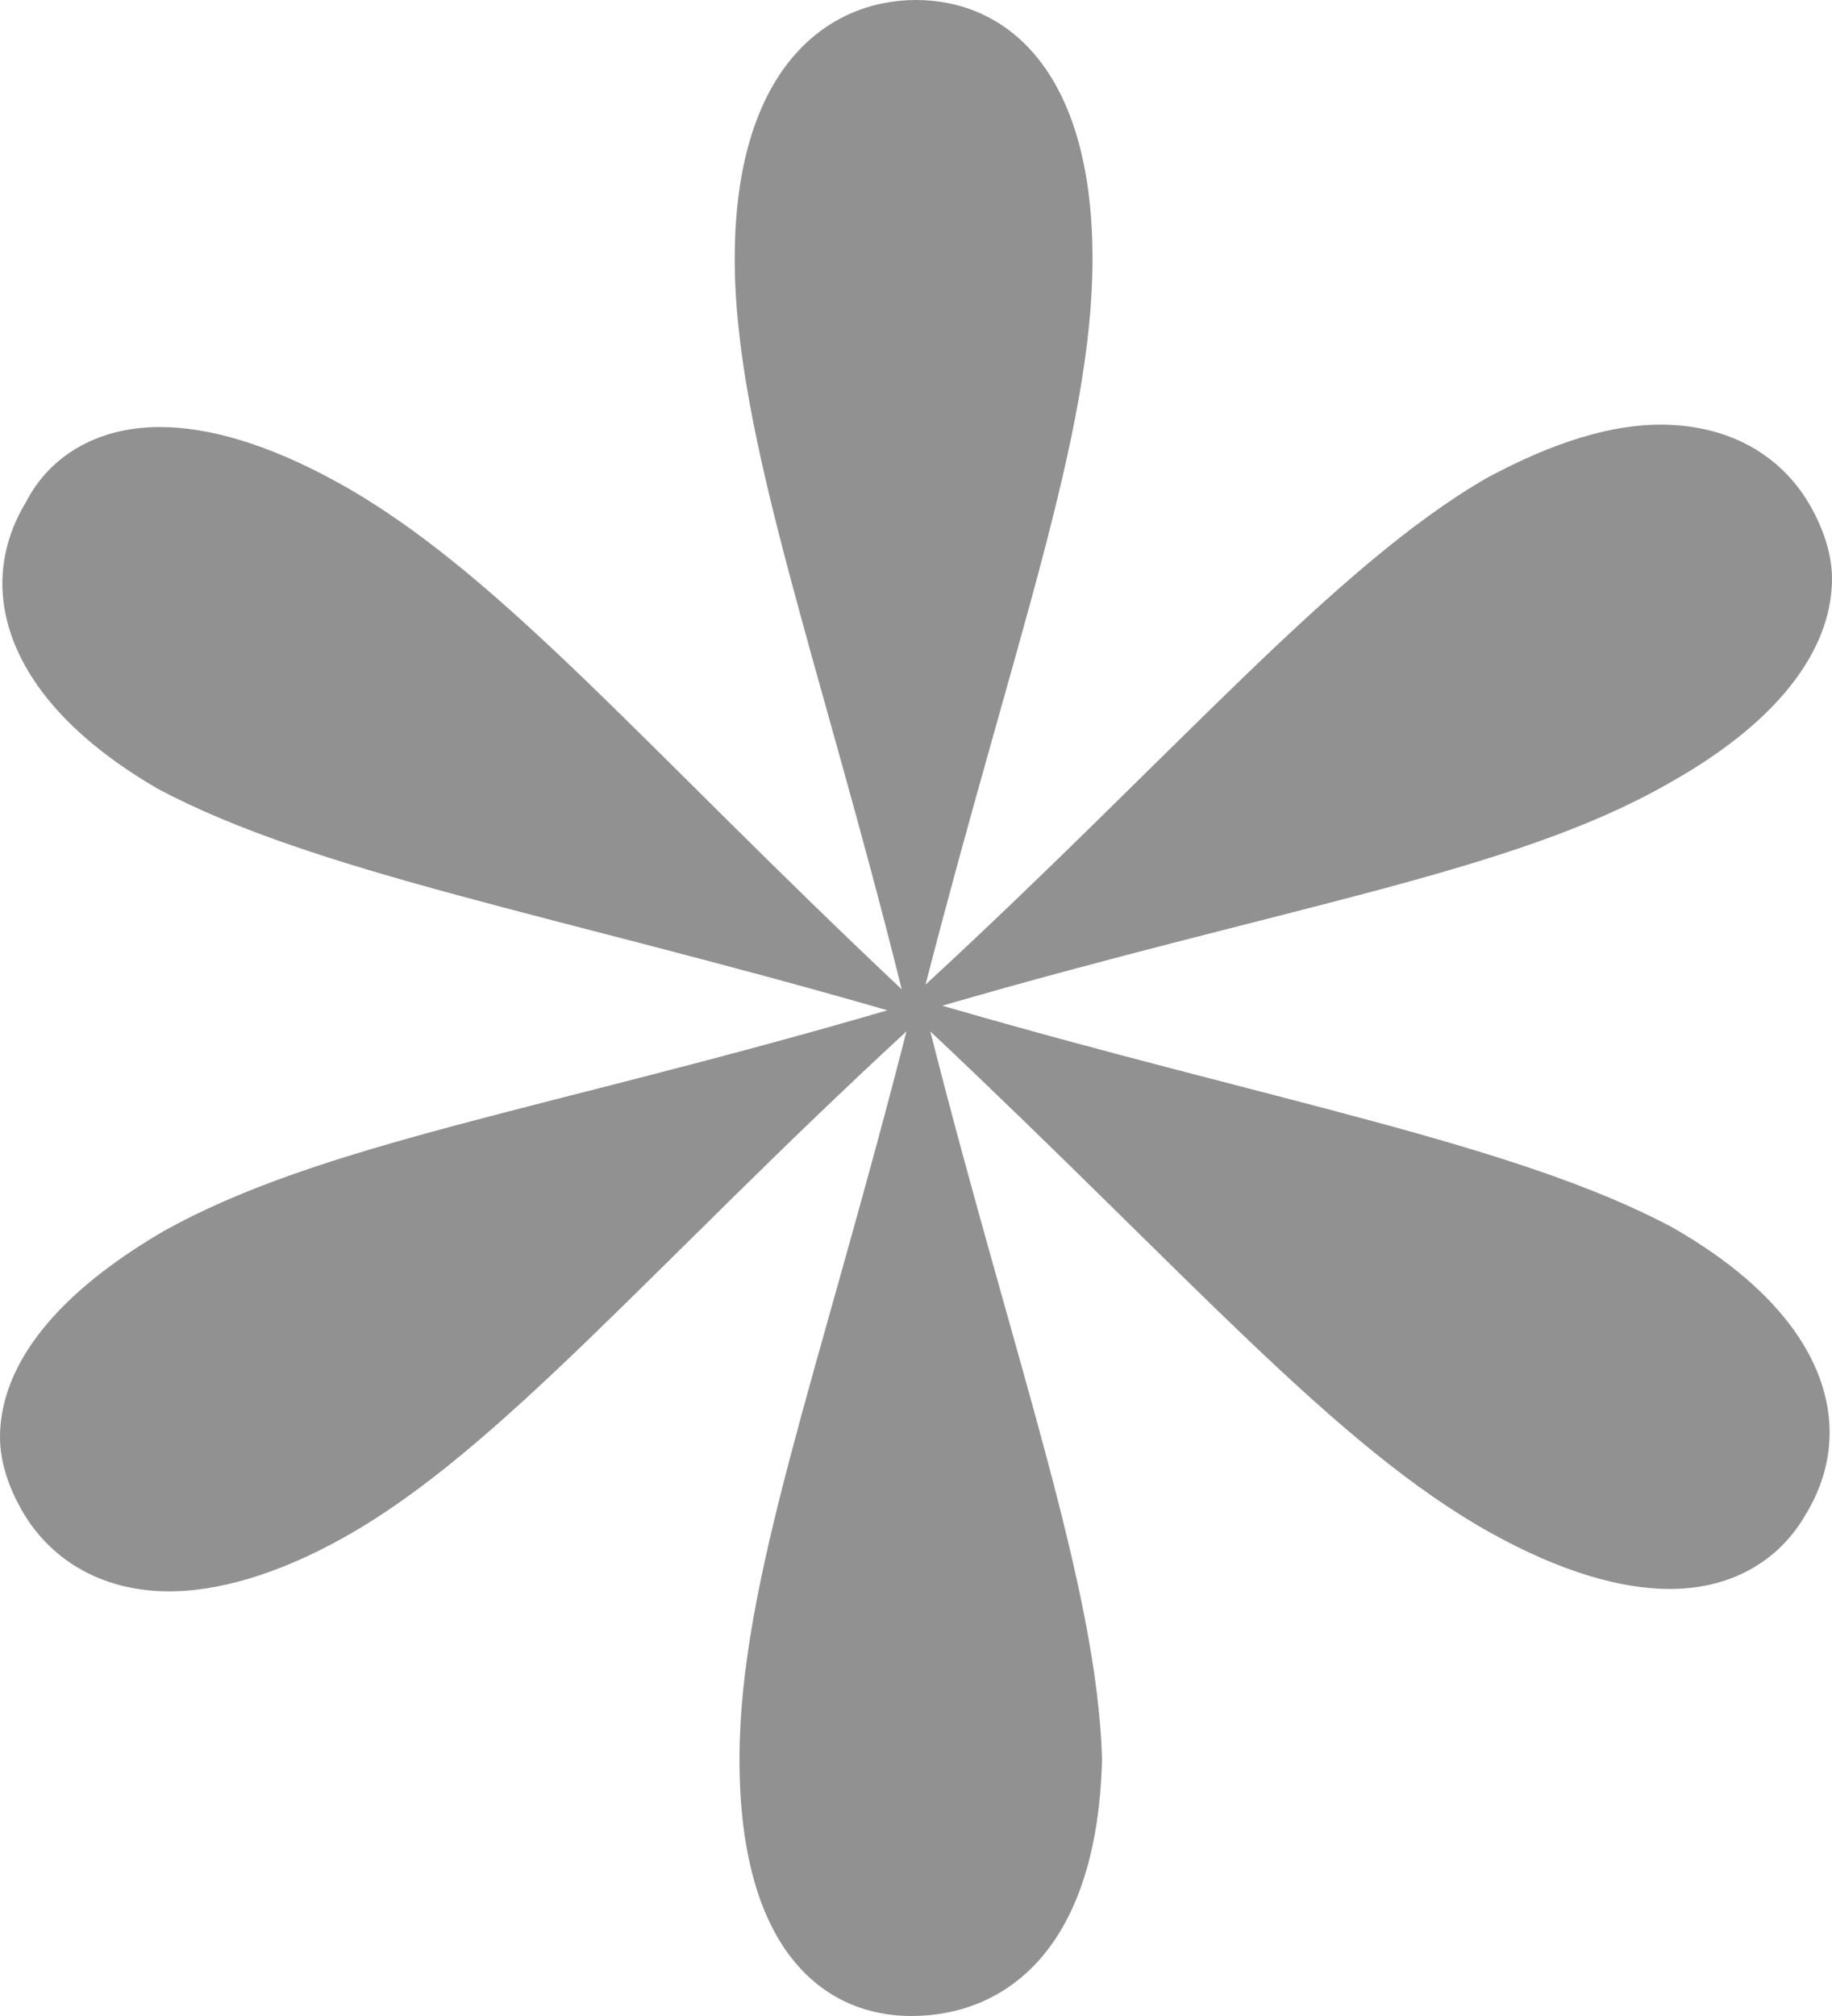 <?xml version="1.0" encoding="UTF-8"?> <svg xmlns="http://www.w3.org/2000/svg" width="20" height="22" viewBox="0 0 20 22" fill="none"> <path d="M18.255 13.393C16.537 12.477 13.88 12.018 10.287 10.975C14.062 9.88 16.51 9.523 18.203 8.556C19.531 7.817 20 7.002 20 6.315C20 6.035 19.896 5.755 19.766 5.525C19.479 5.016 18.932 4.634 18.125 4.634C17.604 4.634 16.979 4.812 16.224 5.22C14.557 6.188 12.838 8.225 10.104 10.745C11.068 7.002 11.927 4.736 11.927 2.826C11.927 0.738 10.963 0 10 0C9.036 0 8.021 0.738 8.021 2.826C8.021 4.762 8.958 7.231 9.844 10.796C7.005 8.123 5.443 6.238 3.698 5.271C2.917 4.838 2.266 4.66 1.745 4.66C1.016 4.66 0.521 5.016 0.286 5.475C0.13 5.729 0.026 6.035 0.026 6.366C0.026 7.079 0.495 7.894 1.719 8.606C3.438 9.523 6.068 9.981 9.688 11.025C5.938 12.12 3.49 12.477 1.771 13.444C0.469 14.208 0 14.998 0 15.685C0 15.965 0.104 16.245 0.234 16.474C0.521 16.984 1.068 17.366 1.849 17.366C2.37 17.366 3.021 17.188 3.75 16.78C5.443 15.838 7.135 13.801 9.896 11.255C8.932 15.023 8.073 17.264 8.073 19.199C8.073 21.338 9.036 22 9.948 22C10.963 22 11.979 21.287 12.031 19.199C11.979 17.315 11.068 14.845 10.156 11.255C12.995 13.928 14.583 15.787 16.276 16.729C17.057 17.162 17.708 17.34 18.229 17.34C18.958 17.34 19.453 16.984 19.713 16.526C19.87 16.271 19.974 15.965 19.974 15.634C19.974 14.921 19.505 14.107 18.255 13.393Z" fill="#252525" fill-opacity="0.5"></path> </svg> 